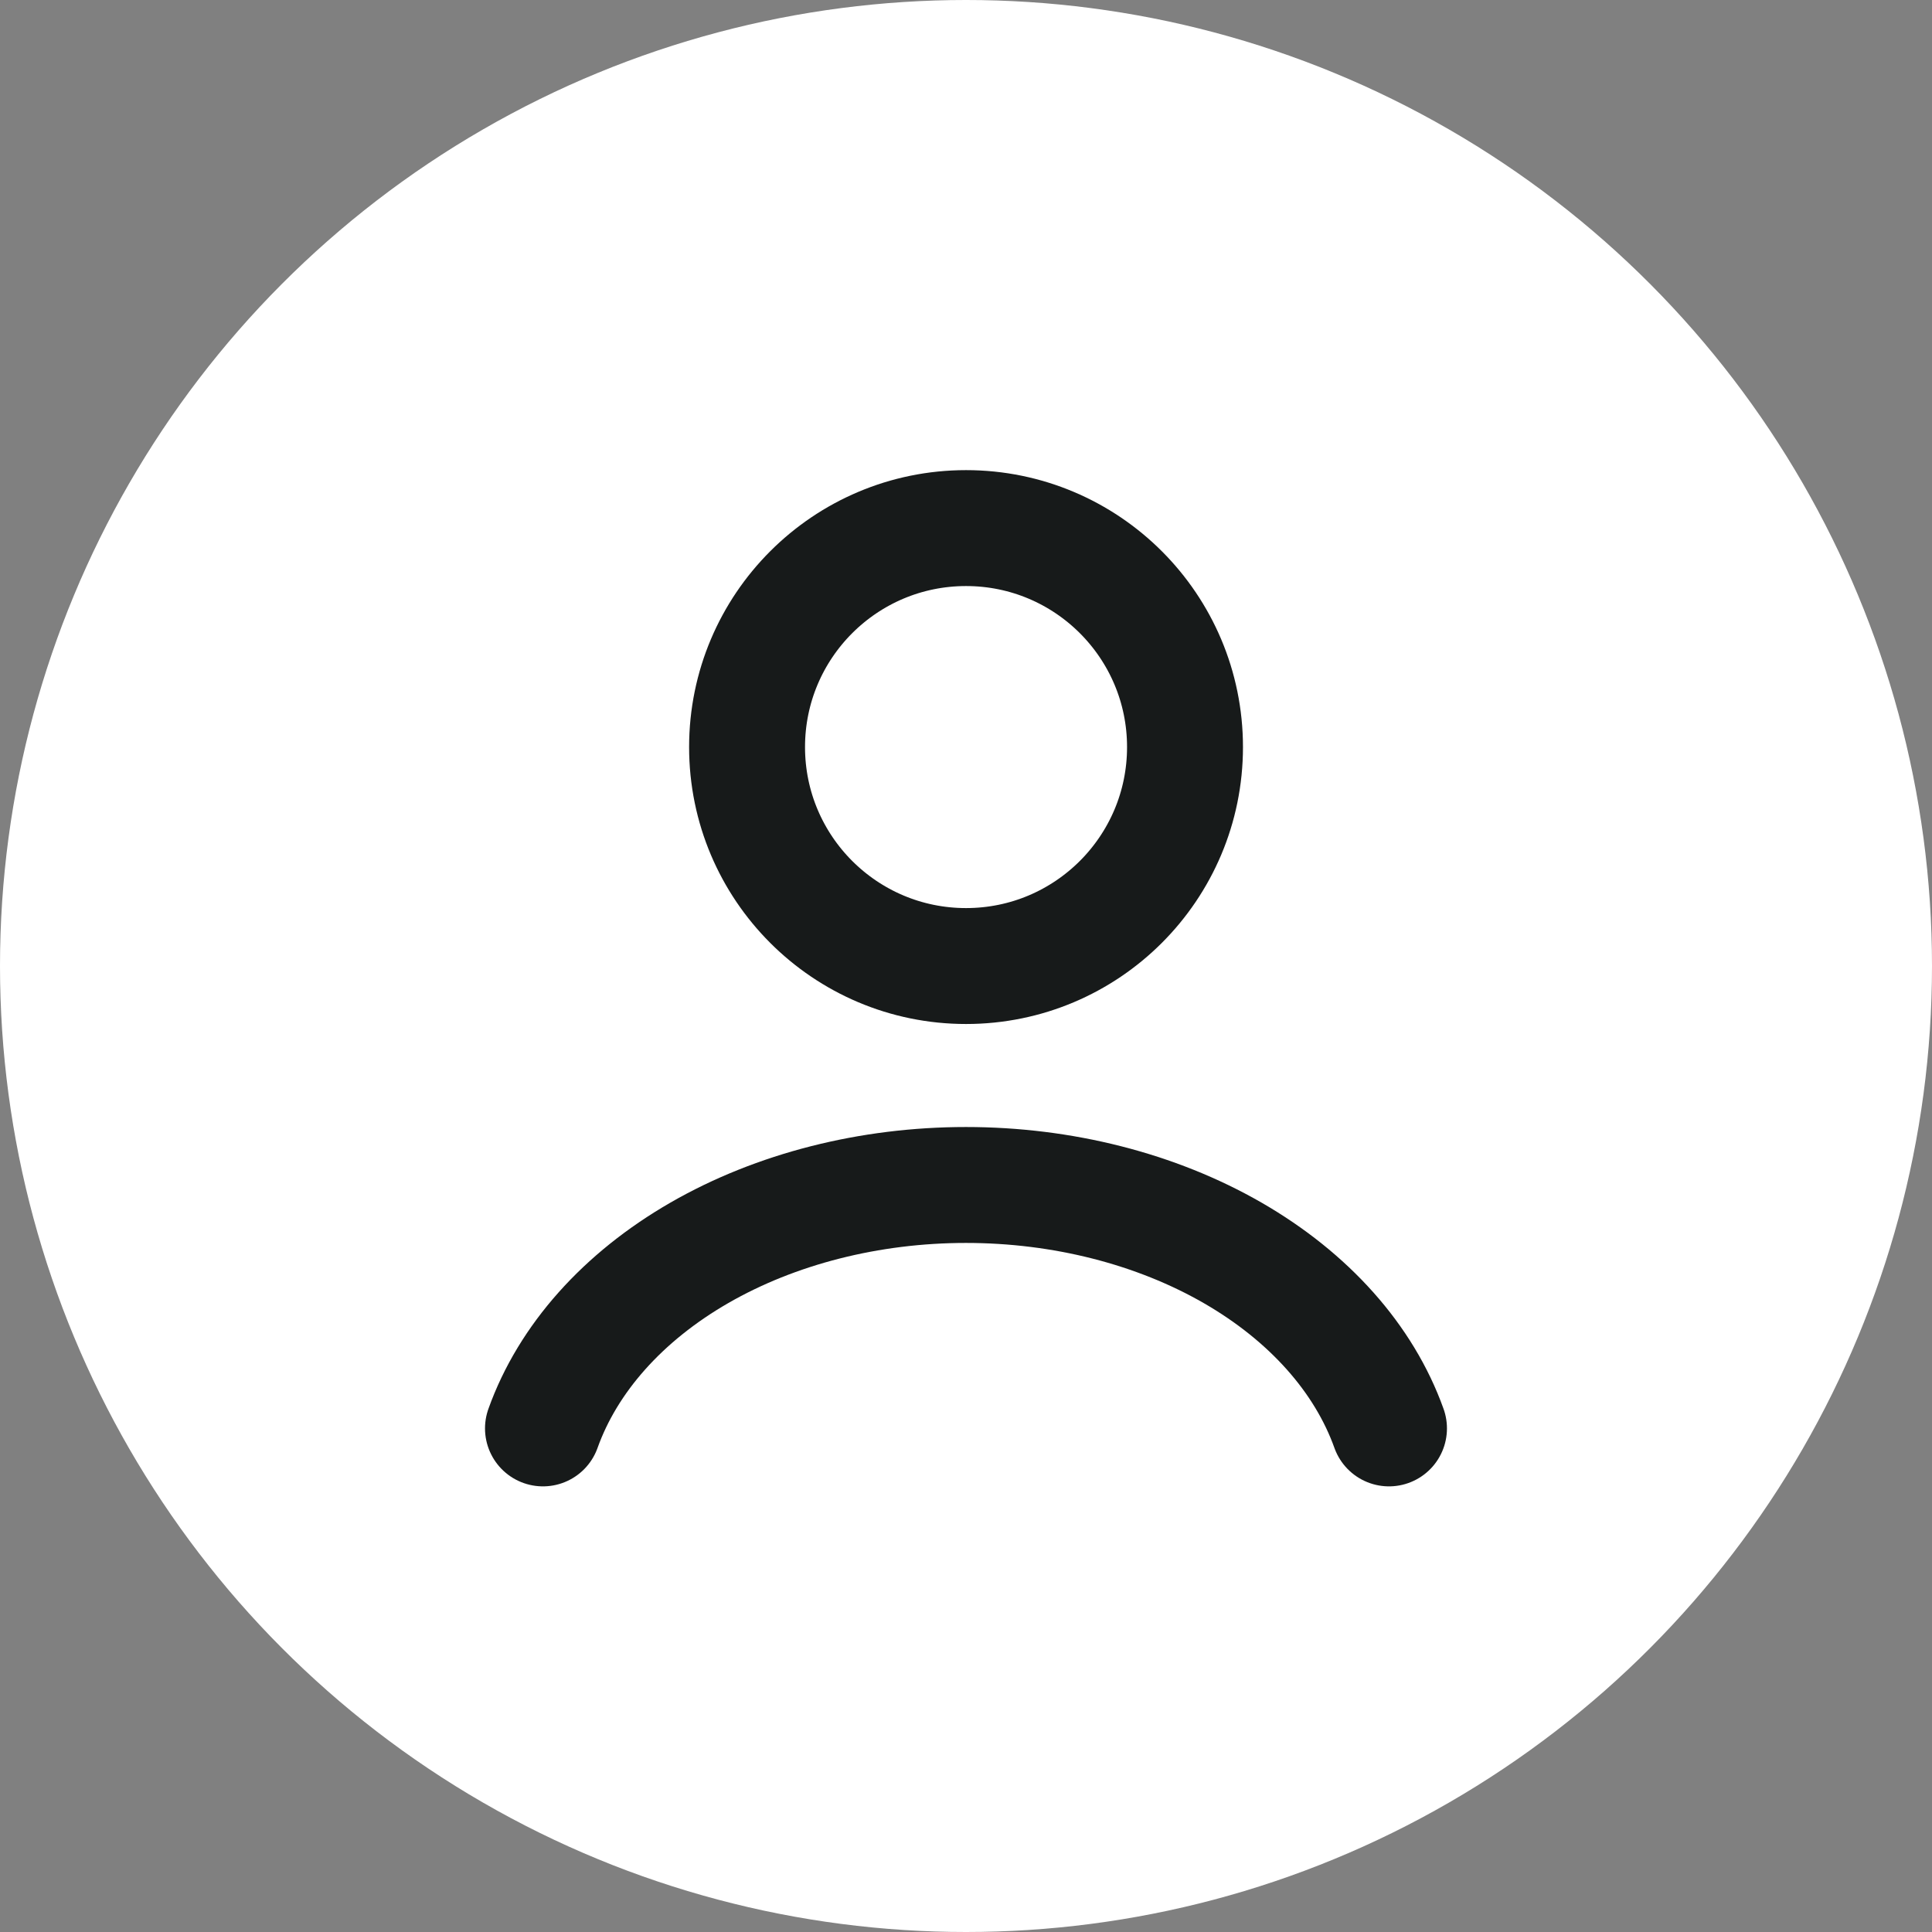 <?xml version="1.0" encoding="UTF-8"?> <svg xmlns="http://www.w3.org/2000/svg" width="50" height="50" viewBox="0 0 50 50" fill="none"><rect x="0" y="0" width="50" height="50" fill="#808080" stroke="none"/> <circle cx="25" cy="25" r="25" fill="white"></circle> <path d="M35.947 36.967C35.301 35.16 33.878 33.563 31.899 32.423C29.919 31.284 27.494 30.667 24.999 30.667C22.505 30.667 20.079 31.284 18.1 32.423C16.121 33.563 14.698 35.16 14.052 36.967" stroke="#171A1A" stroke-width="3" stroke-linecap="round"></path> <ellipse cx="25.001" cy="19.334" rx="5.667" ry="5.667" stroke="#171A1A" stroke-width="3" stroke-linecap="round"></ellipse> </svg> 